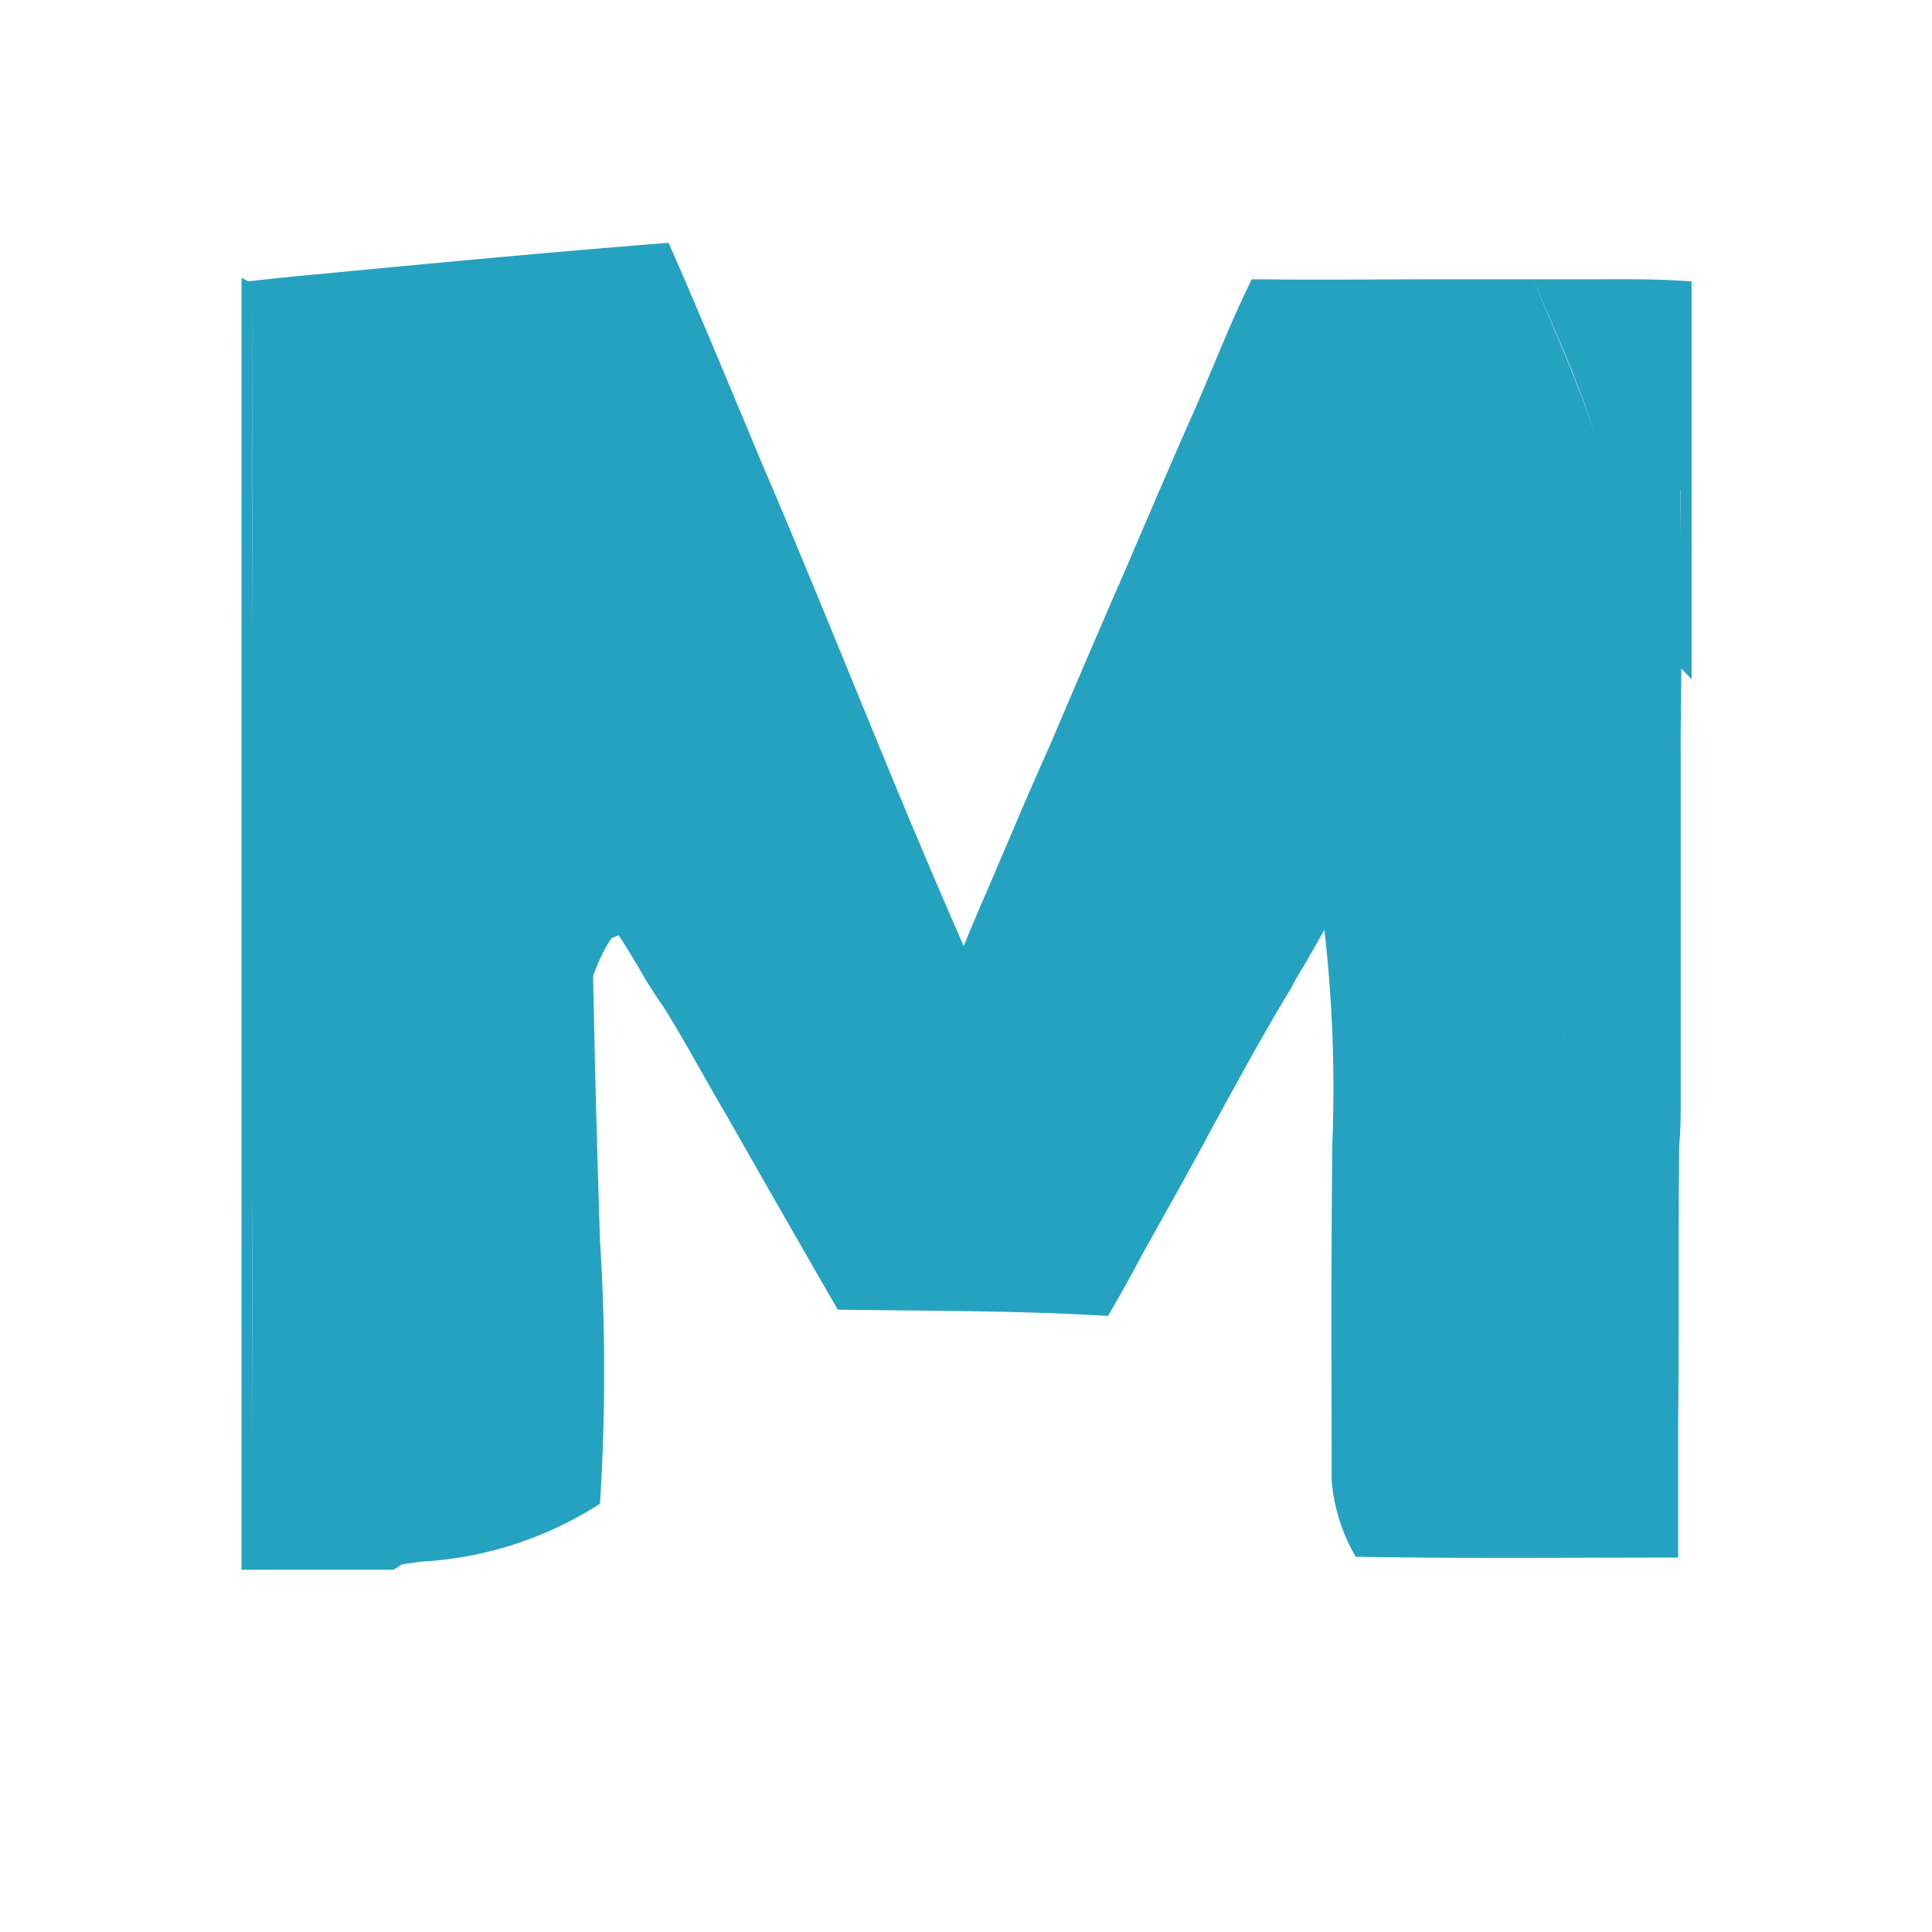 <!--
  - The MIT License (MIT)
  -
  - Copyright (c) 2015-2024 Elior "Mallowigi" Boukhobza
  -
  - Permission is hereby granted, free of charge, to any person obtaining a copy
  - of this software and associated documentation files (the "Software"), to deal
  - in the Software without restriction, including without limitation the rights
  - to use, copy, modify, merge, publish, distribute, sublicense, and/or sell
  - copies of the Software, and to permit persons to whom the Software is
  - furnished to do so, subject to the following conditions:
  -
  - The above copyright notice and this permission notice shall be included in all
  - copies or substantial portions of the Software.
  -
  - THE SOFTWARE IS PROVIDED "AS IS", WITHOUT WARRANTY OF ANY KIND, EXPRESS OR
  - IMPLIED, INCLUDING BUT NOT LIMITED TO THE WARRANTIES OF MERCHANTABILITY,
  - FITNESS FOR A PARTICULAR PURPOSE AND NONINFRINGEMENT. IN NO EVENT SHALL THE
  - AUTHORS OR COPYRIGHT HOLDERS BE LIABLE FOR ANY CLAIM, DAMAGES OR OTHER
  - LIABILITY, WHETHER IN AN ACTION OF CONTRACT, TORT OR OTHERWISE, ARISING FROM,
  - OUT OF OR IN CONNECTION WITH THE SOFTWARE OR THE USE OR OTHER DEALINGS IN THE
  - SOFTWARE.
  -
  -->

<svg  xmlns="http://www.w3.org/2000/svg" width="16px" height="16px" viewBox="0 0 16 16">
  <path fill="#26A2C1" data-iconColor="Maya"
        d="M13.924,5.537h0c0,0.241-.007.483-0.005,0.725,0,0.327,0,.655,0,0.983s0,0.649,0,.973c0,0.291,0,.583,0,0.876,0,0.128,0,.256-0.012.385-0.01.759,0,1.518-.009,2.278q0,0.571,0,1.142c-0.875,0-1.751.009-2.626-.006l-0.044,0a1.485,1.485,0,0,1-.2-0.639c0-.929-0.005-1.858.006-2.786A11.535,11.535,0,0,0,10.968,7.7q-0.115.208-.238,0.412l-0.04.075c-0.234.385-.447,0.781-0.663,1.174-0.194.366-.4,0.724-0.6,1.088q-0.1.19-.211,0.38c-0.01.018-.03,0.052-0.04,0.069-0.745-.045-1.492-0.041-2.238-0.052q-0.461-.8-0.916-1.6c-0.177-.3-0.337-0.6-0.522-0.9C5.426,8.242,5.354,8.13,5.29,8.014c-0.054-.091-0.109-0.18-0.166-0.269l-0.061.025a1.47,1.47,0,0,0-.151.314q0.021,1.094.057,2.189a17.322,17.322,0,0,1,0,2.18,3.036,3.036,0,0,1-1.484.48l-0.155.022h0L3.259,13H2V2.3L2.056,2.33q0.26-.03.522-0.054c0.986-.094,1.972-0.188,2.959-0.265,0.269,0.611.522,1.228,0.78,1.843C6.884,5.176,7.4,6.517,7.981,7.834c0.062-.151.125-0.3,0.191-0.451,0.172-.4.338-0.8,0.515-1.192,0.213-.5.426-1,0.645-1.5q0.247-.58.5-1.159c0.181-.4.338-0.82,0.534-1.219l0.093,0c0.466,0.007.932,0,1.4,0H12.7c0.166,0.422.365,0.833,0.5,1.267a1.955,1.955,0,0,1,.413-0.6h0a1.955,1.955,0,0,0-.413.6c-0.13-.434-0.33-0.845-0.5-1.267,0.153,0,.306,0,0.459,0,0.284,0,.567-0.005.85,0.018V5.625ZM2.086,9.9c0.005,0.871-.005,1.743.009,2.614-0.015-.871,0-1.742-0.009-2.614h0ZM2.065,2.35C2.077,2.377,2.093,2.41,2.1,2.429c-0.021.928-.013,1.855-0.01,2.783,0-.928-0.01-1.856.01-2.783C2.093,2.41,2.077,2.377,2.065,2.35ZM2.1,12.94h0c0.223,0.009.446,0.007,0.669,0.008C2.546,12.947,2.322,12.949,2.1,12.94ZM3.9,9.871a7.692,7.692,0,0,0,.67-1.564A7.692,7.692,0,0,1,3.9,9.871Zm7.927,1.714c0.045-.072.088-0.144,0.131-0.216,0.21-.521.419-1.043,0.6-1.575,0.093-.277.192-0.553,0.276-0.833s0.179-.581.262-0.873c-0.083.292-.175,0.582-0.262,0.873s-0.183.556-.276,0.833c-0.181.532-.39,1.054-0.6,1.575C11.917,11.442,11.874,11.514,11.829,11.585Zm0.363-4.891a1.035,1.035,0,0,1-.224-0.74,1.035,1.035,0,0,0,.224.74,2.683,2.683,0,0,0,1-1.155A2.683,2.683,0,0,1,12.192,6.695Zm1.726-2.634c0,0.3,0,.59,0,0.885,0-.145,0-0.29,0-0.435S13.918,4.211,13.918,4.061Z"
  />
</svg>

